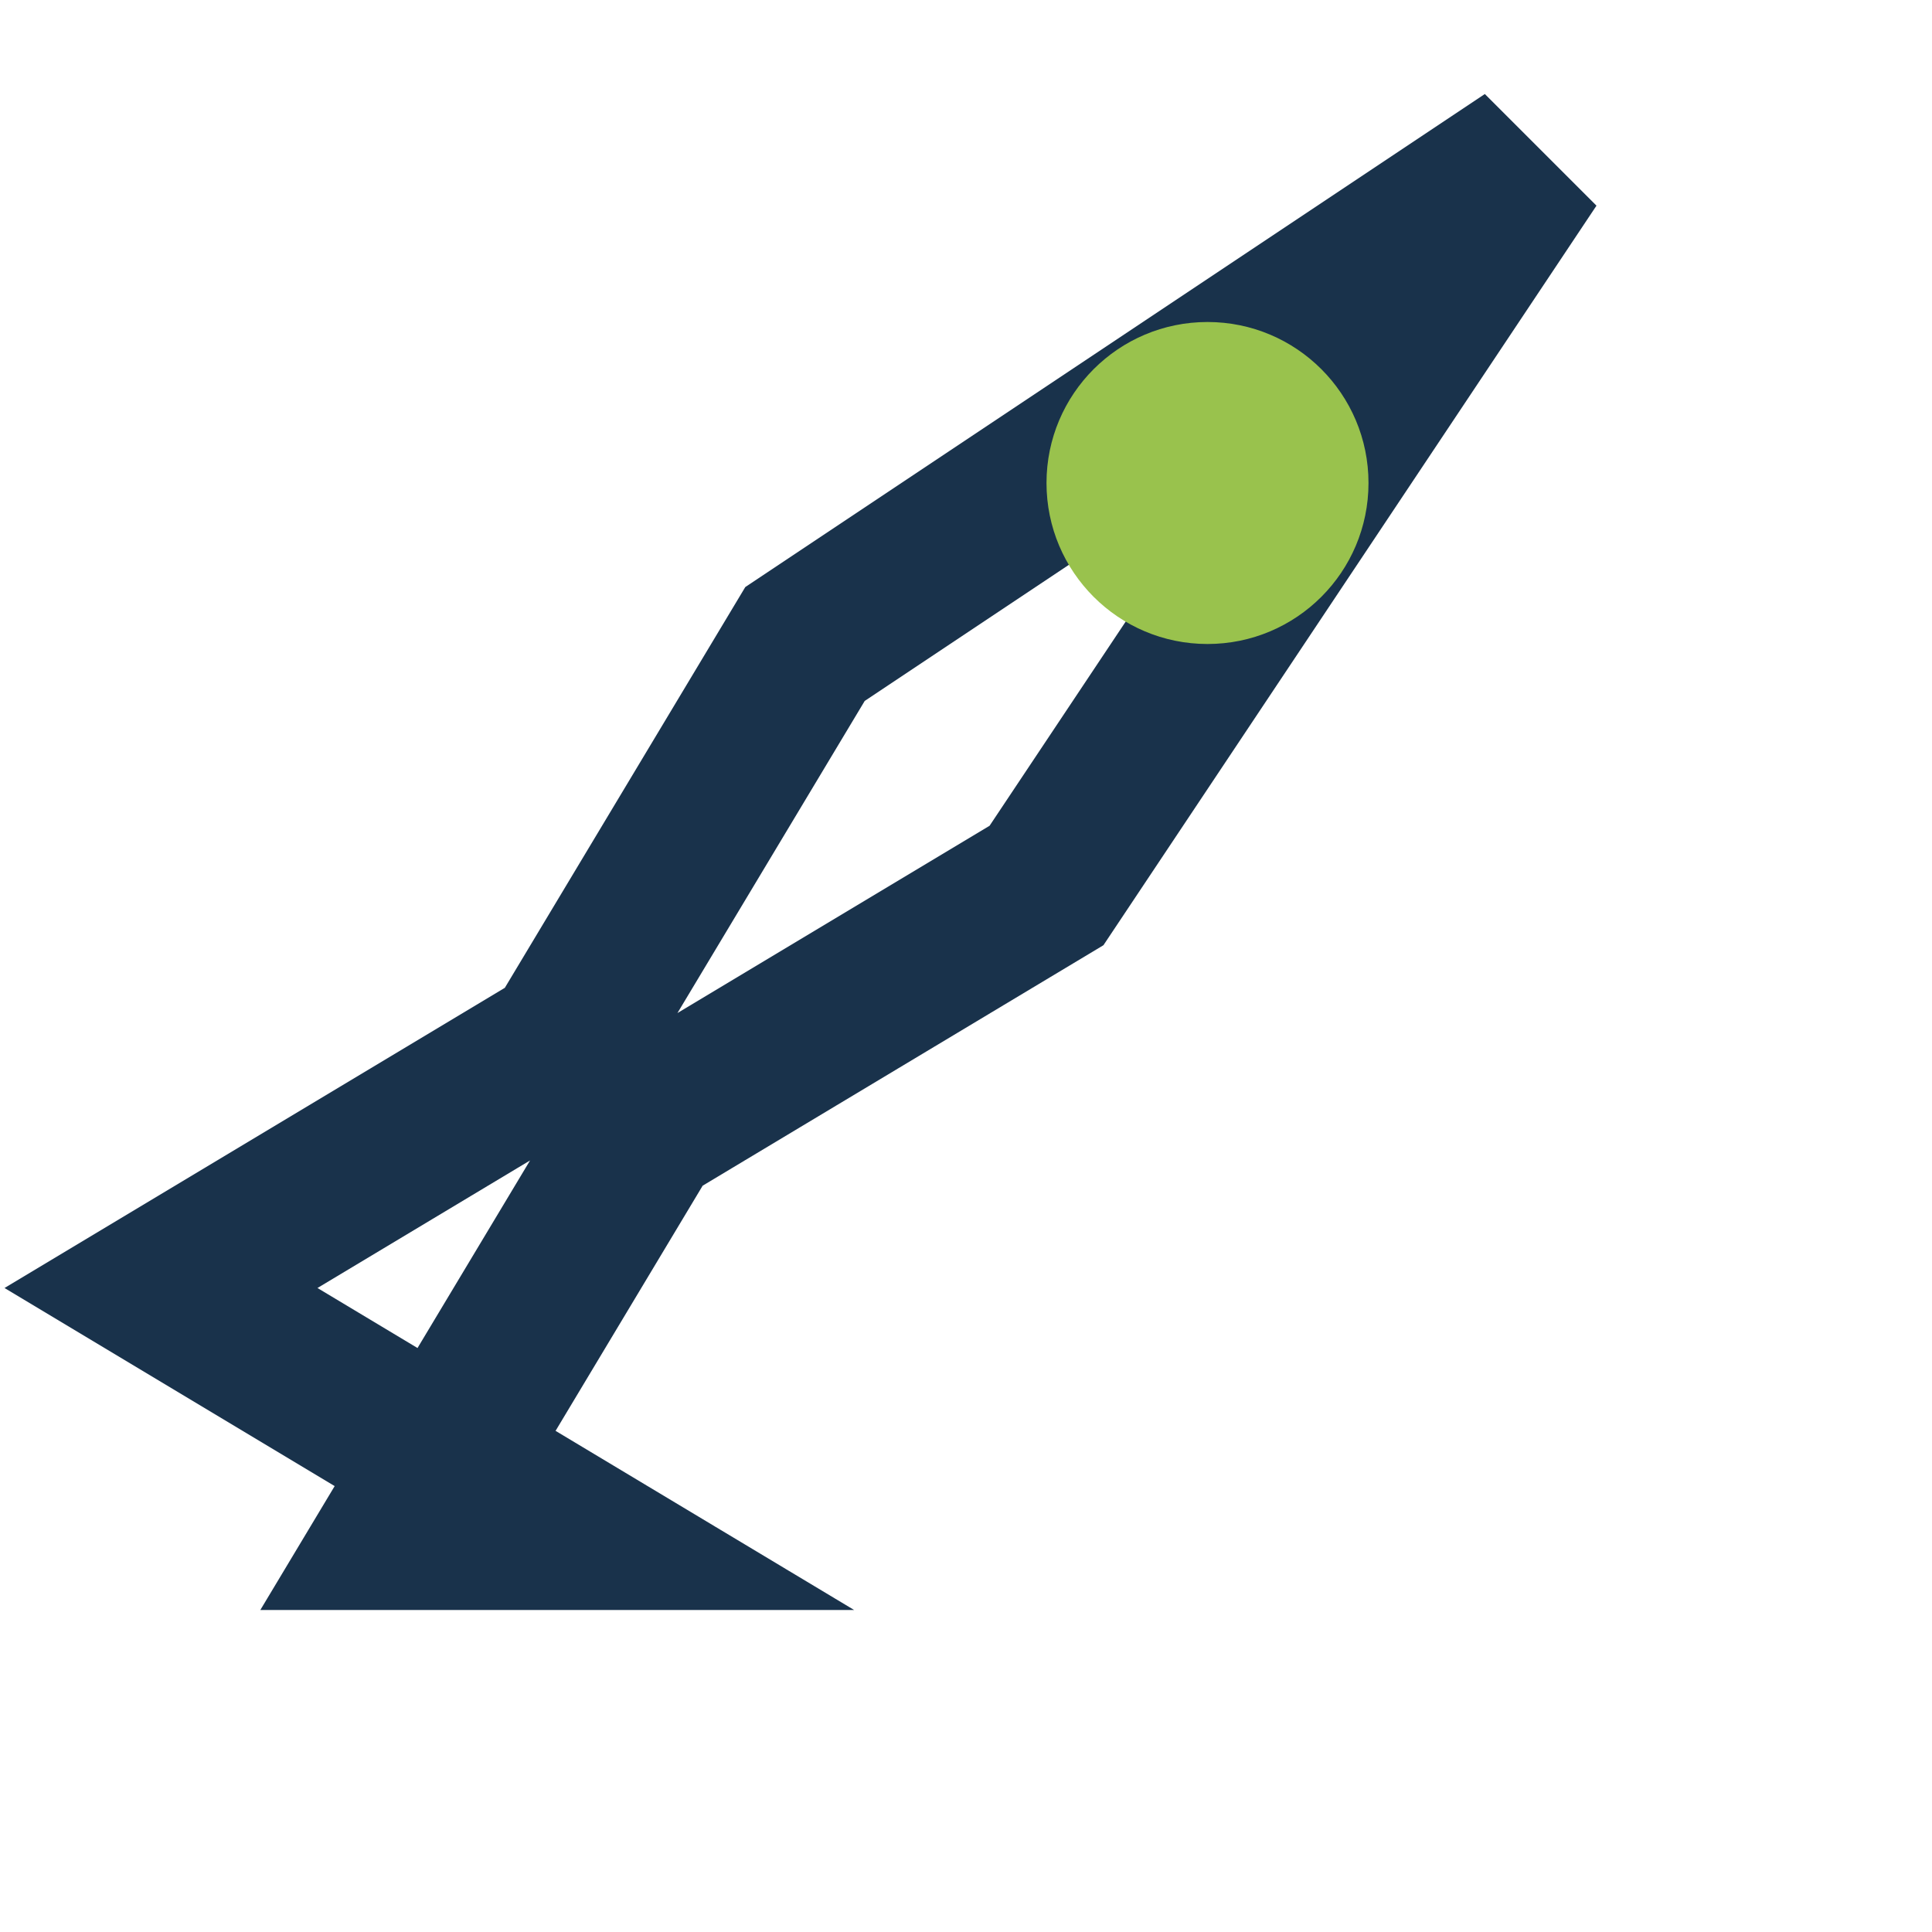 <?xml version="1.0" encoding="UTF-8"?>
<svg xmlns="http://www.w3.org/2000/svg" width="24" height="24" viewBox="0 0 24 24"><path d="M5 19l3-5 5-3 6-9-9 6-3 5-5 3 5 3z" fill="none" stroke="#19324B" stroke-width="2"/><circle cx="15" cy="6" r="2" fill="#99C24D"/></svg>